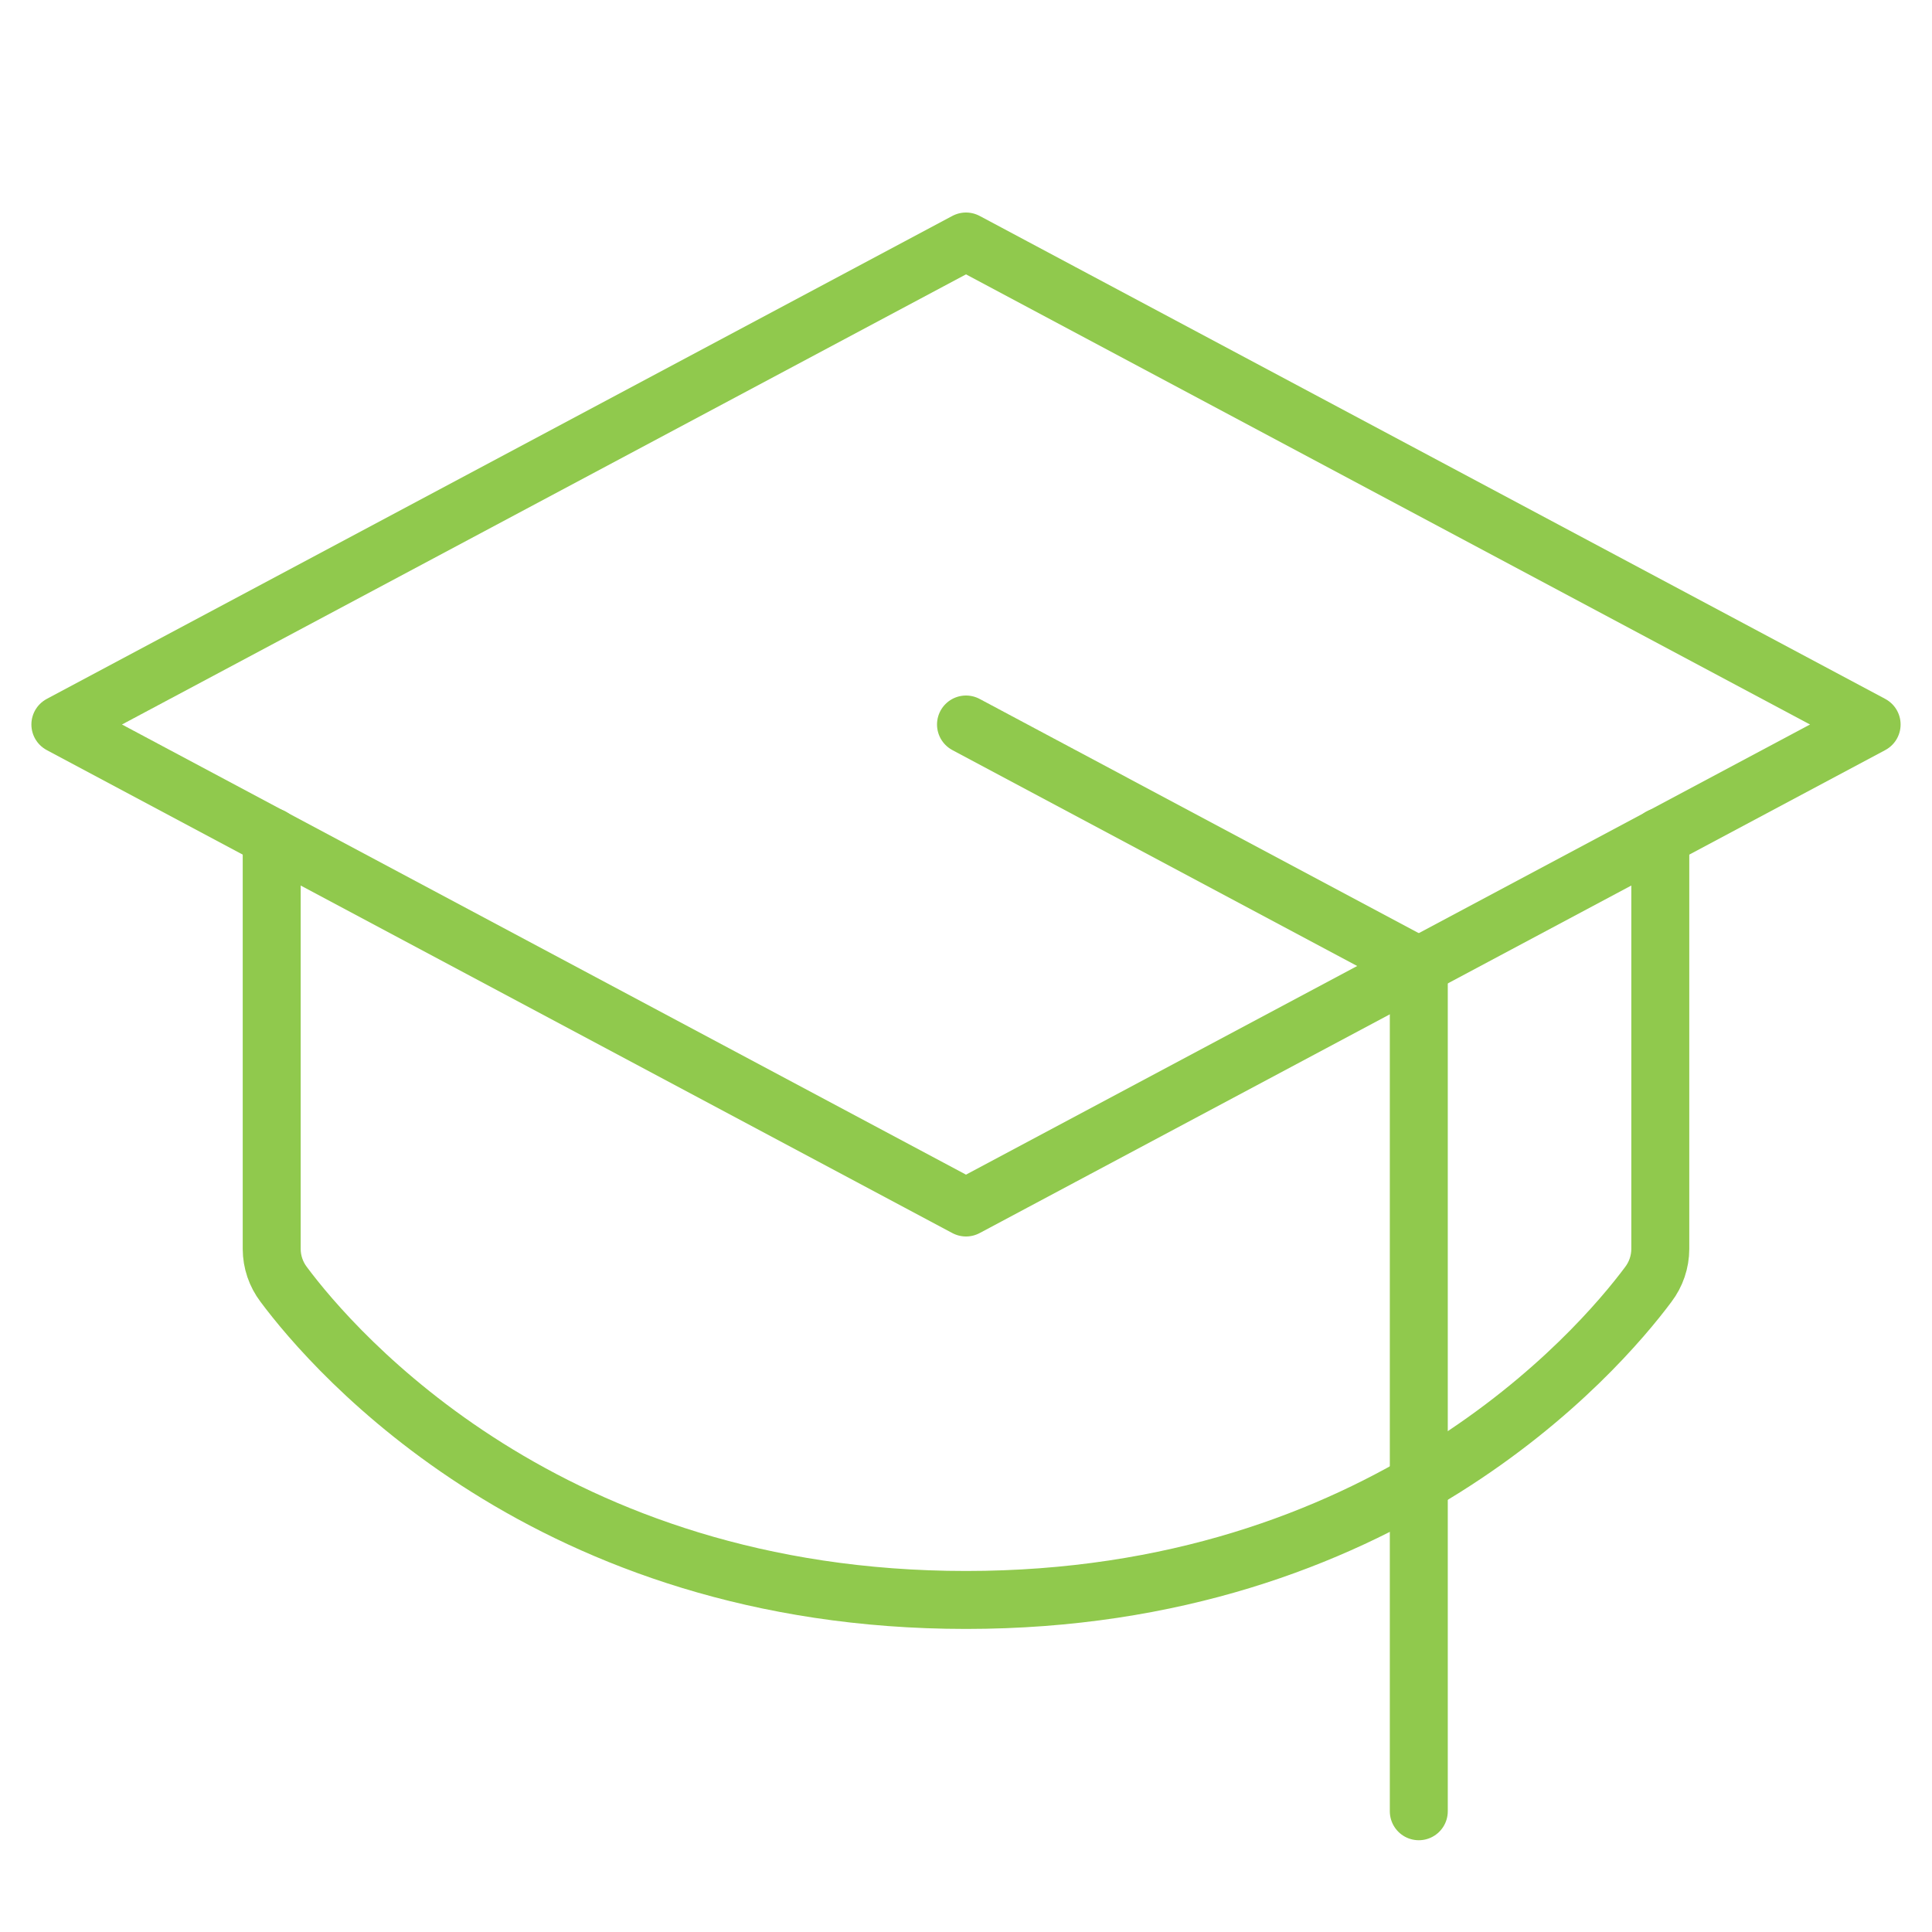 <svg width="60" height="60" viewBox="0 0 60 60" fill="none" xmlns="http://www.w3.org/2000/svg">
<path d="M1.875 22.5L30 7.5L58.125 22.5L30 37.5L1.875 22.5Z" stroke="#90C94D" stroke-width="1.8" stroke-linecap="round" stroke-linejoin="round"/>
<path d="M44.062 56.25V30L30 22.5" stroke="#90C94D" stroke-width="1.8" stroke-linecap="round" stroke-linejoin="round"/>
<path d="M51.562 25.992V38.789C51.561 39.187 51.429 39.574 51.188 39.891C49.617 42 42.961 49.688 30 49.688C17.039 49.688 10.383 42 8.812 39.891C8.571 39.574 8.439 39.187 8.438 38.789V25.992" stroke="#90C94D" stroke-width="1.8" stroke-linecap="round" stroke-linejoin="round"/>
</svg>
